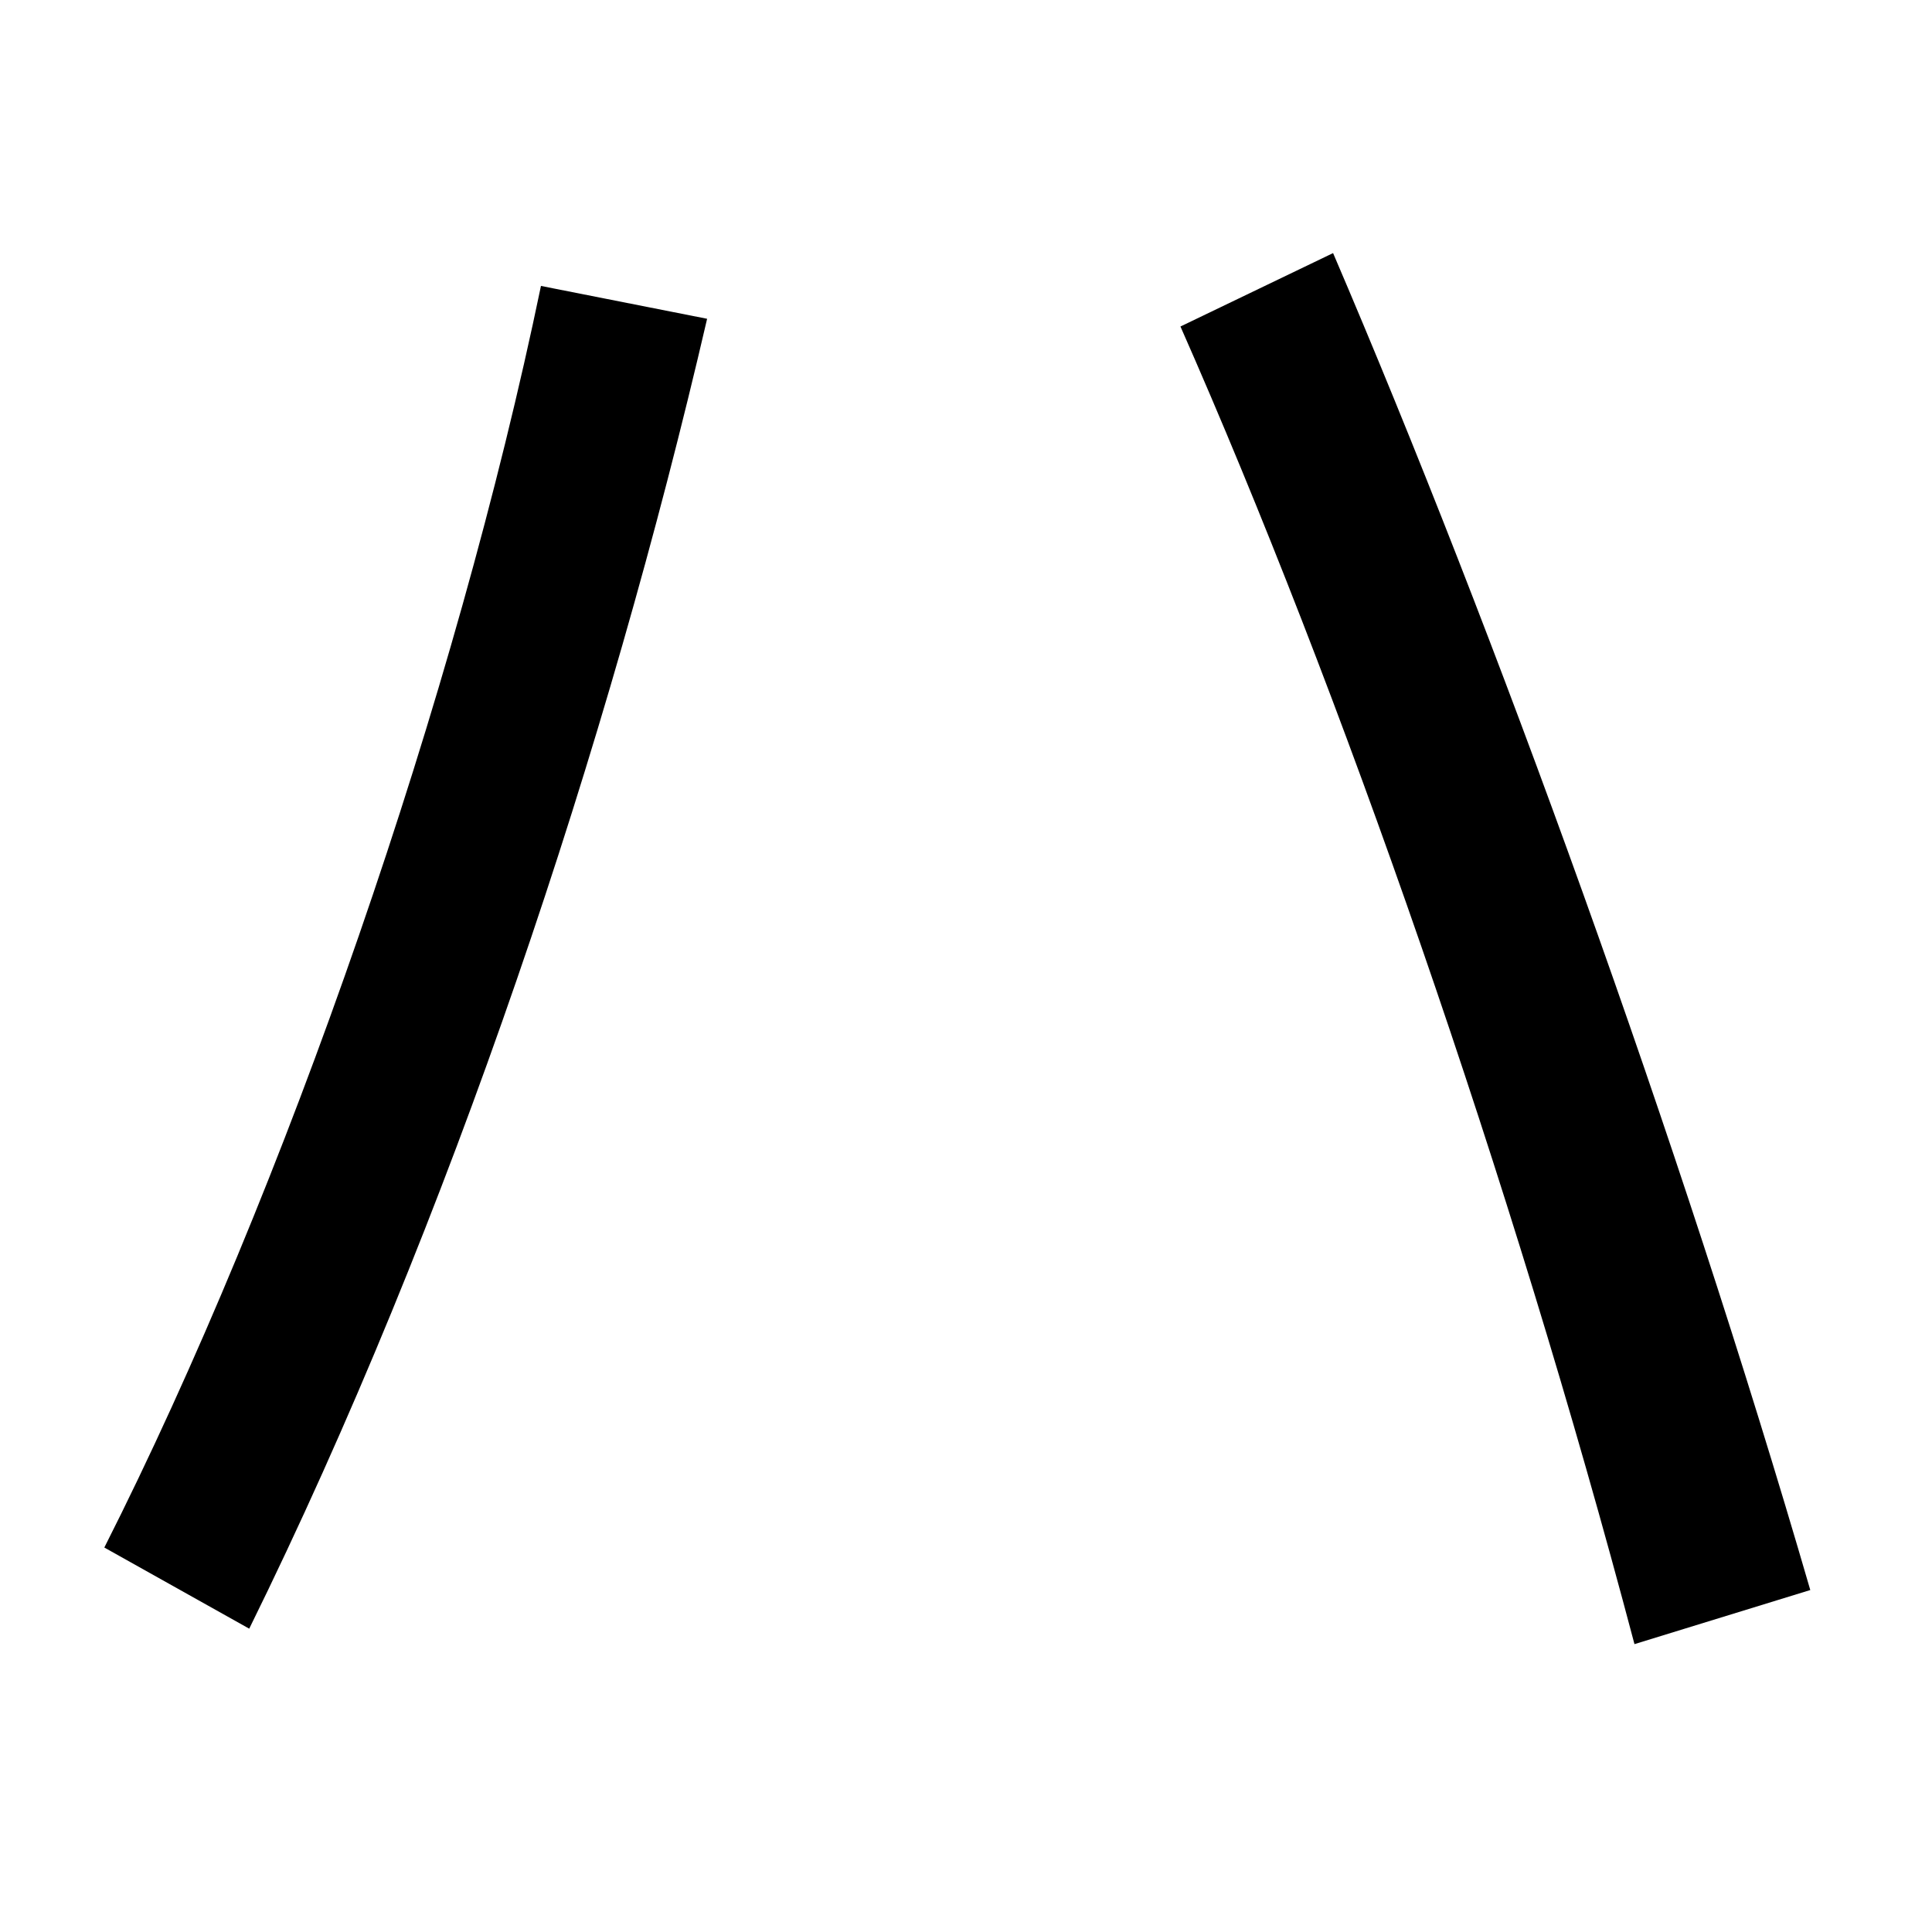 <svg xmlns="http://www.w3.org/2000/svg" width="1000" height="1000"><path d="M846 29 937 57C869 291 774 553 690 749L611 711C694 523 782 271 846 29ZM54 79 129 37C233 248 315 495 366 715L280 732C236 520 148 265 54 79Z" transform="translate(0, 880) scale(1,-1)" /></svg>